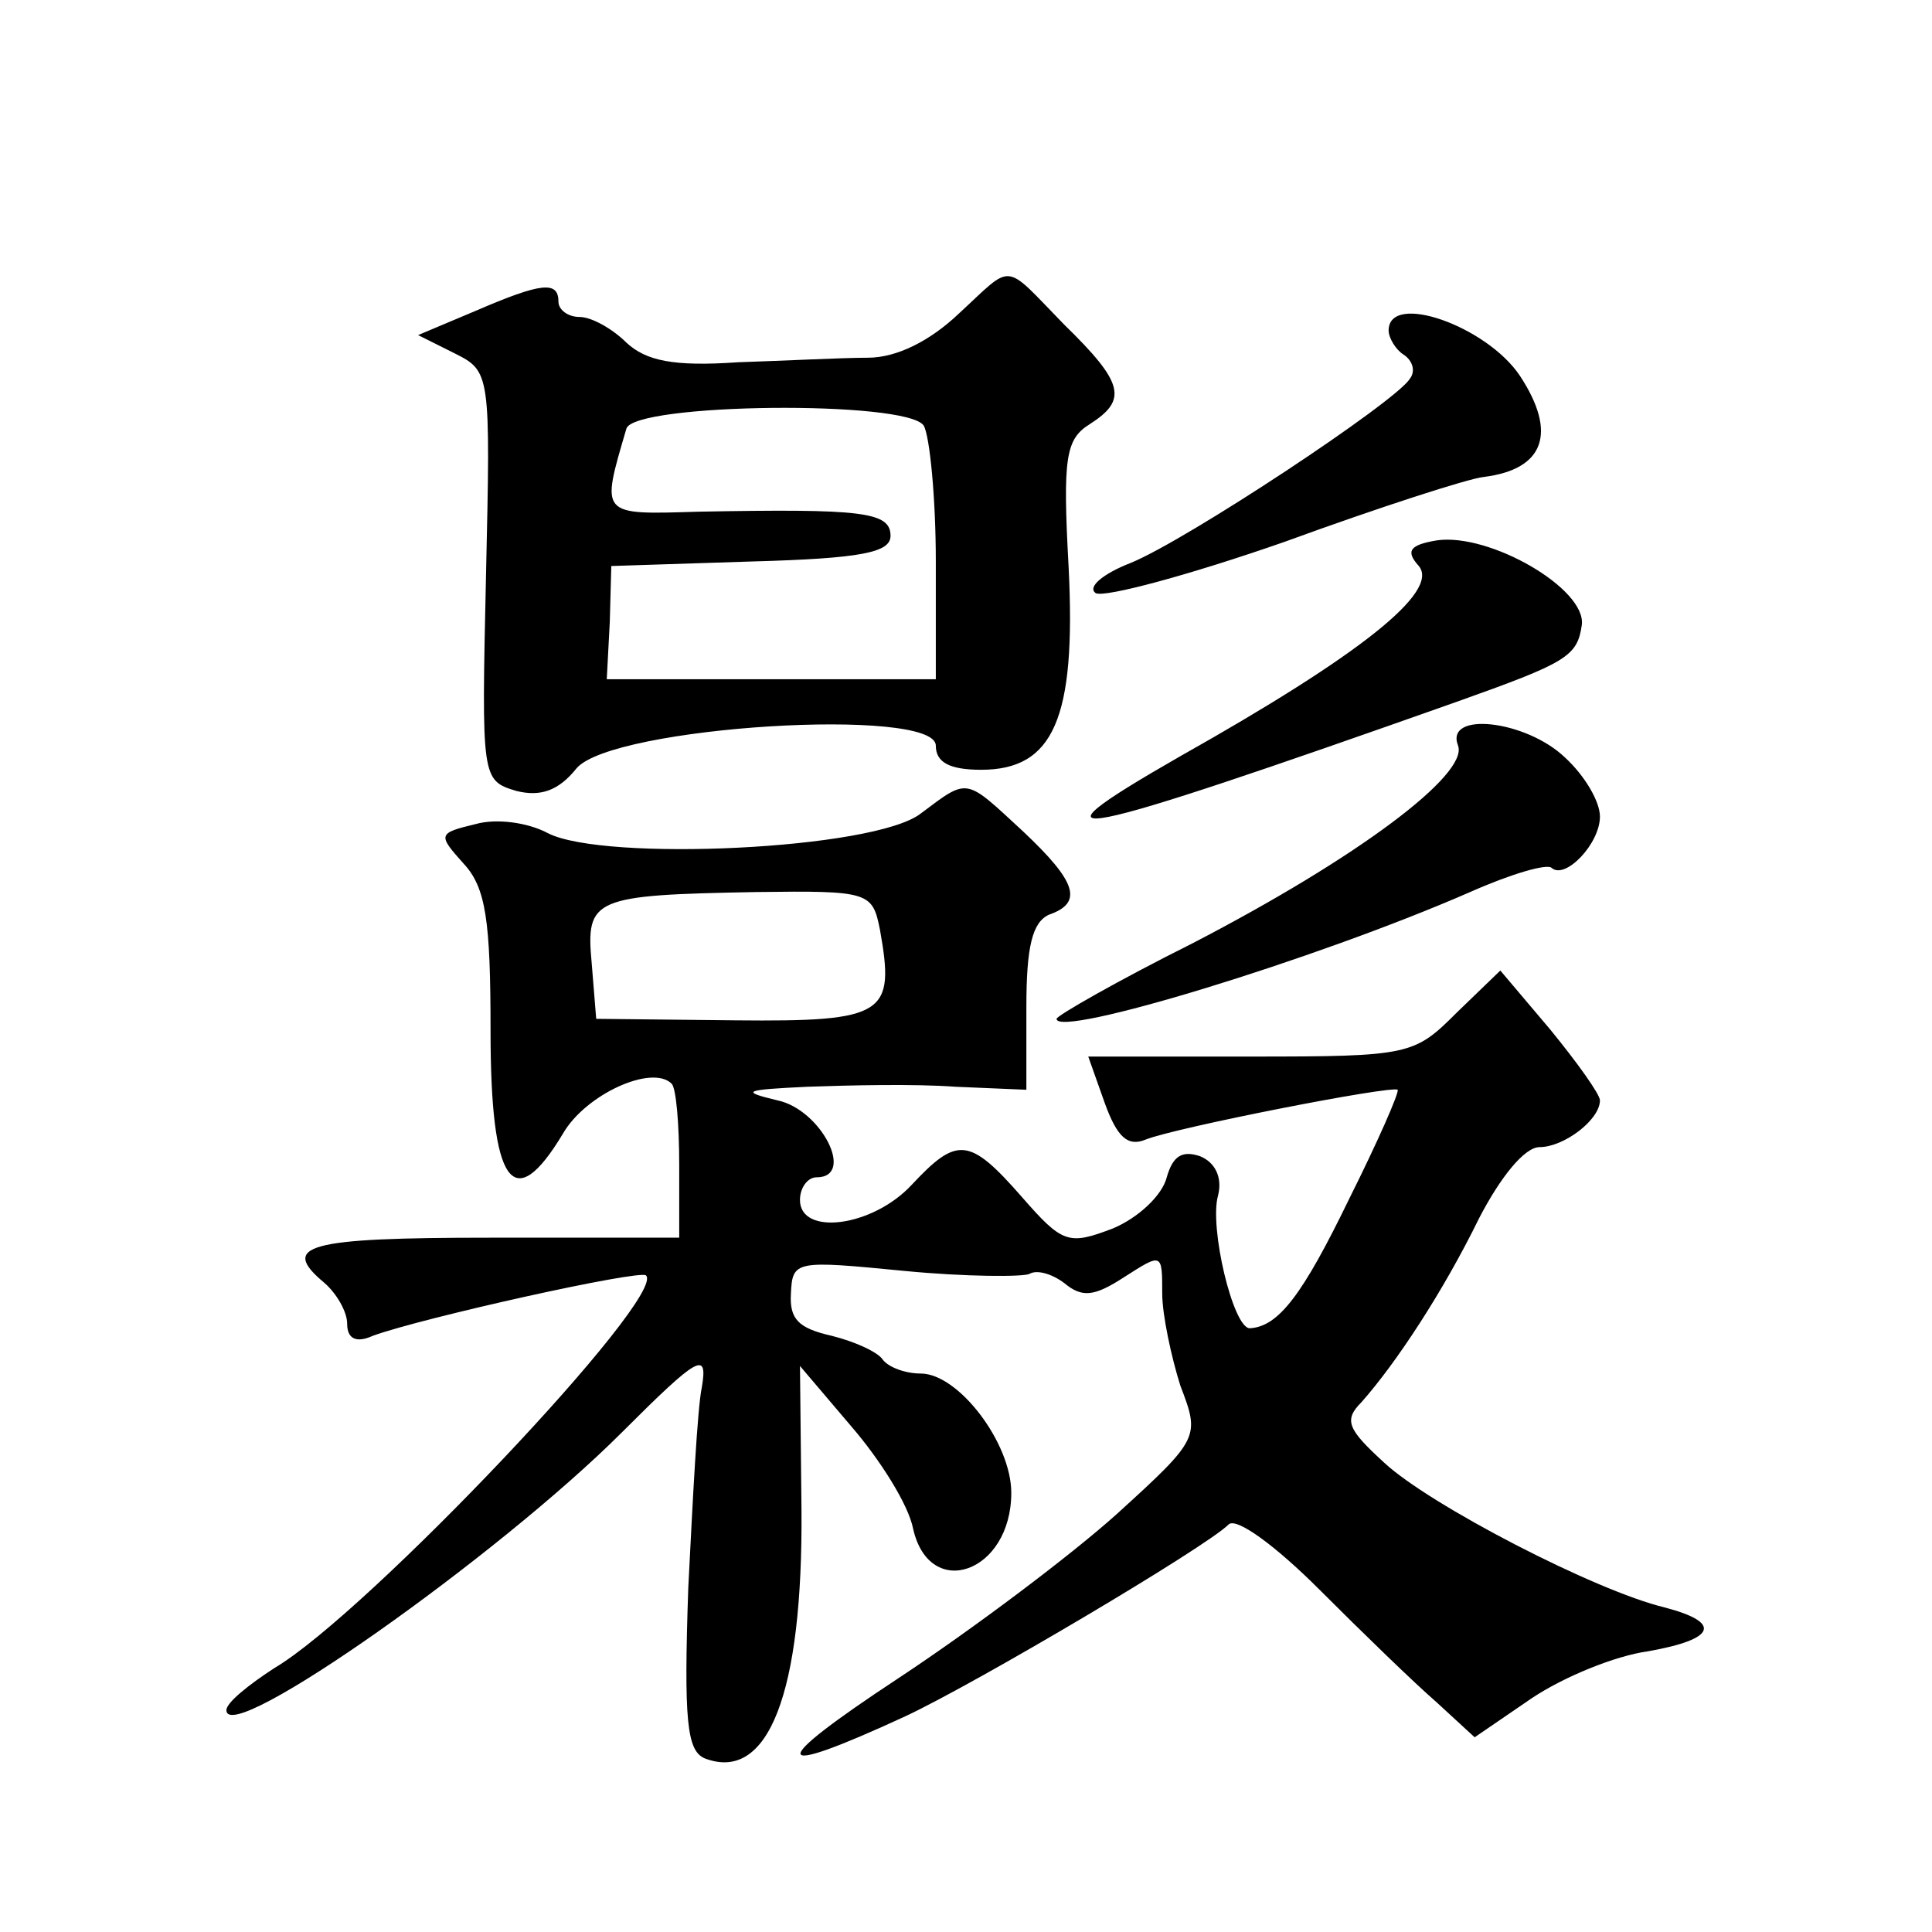 <?xml version="1.0" standalone="no"?>
<!DOCTYPE svg PUBLIC "-//W3C//DTD SVG 20010904//EN"
 "http://www.w3.org/TR/2001/REC-SVG-20010904/DTD/svg10.dtd">
<svg version="1.0" xmlns="http://www.w3.org/2000/svg"
 width="128pt" height="128pt" viewBox="0 0 128 128"
 preserveAspectRatio="xMidYMid meet">
<g transform="translate(0,128) scale(0.1,-0.1)"
fill="#0" stroke="none">
<path d="M635 1072 c-19 -18 -41 -29 -60 -29 -17 0 -55 -2 -86 -3 -43 -3 -61 1
-74 13 -9 9 -23 17 -31 17 -8 0 -14 5 -14 10 0 14 -11 13 -55 -6 l-38 -16 24 -12
c24 -12 24 -13 21 -147 -3 -135 -3 -136 20 -143 16 -4 28 0 40 15 24 28 238 41
238 15 0 -11 9 -16 30 -16 48 0 63 34 58 134 -4 73 -2 85 14 95 25 16 23 27 -17
66 -41 42 -33 41 -70 7z m-23 -74 c4 -7 8 -48 8 -90 l0 -78 -109 0 -109 0 2 38
1 37 93 3 c73 2 92 6 92 17 0 16 -19 18 -127 16 -66 -2 -65 -3 -48 55 5 17 186
19 197 2z M920 1061 c0 -5 5 -13 10 -16 6 -4 8 -11 4 -16 -9 -15 -148 -107 -185
-122 -18 -7 -29 -16 -23 -20 6 -3 62 12 125 34 63 23 122 42 132 43 40 5 49 29
24 67 -22 33 -87 56 -87 30z M952 922 c-18 -3 -21 -7 -12 -17 14 -17 -39 -59 -158
-126 -110 -63 -77 -56 183 36 73 26 80 30 83 51 3 24 -61 61 -96 56z M966 786 c7
-19 -66 -74 -176 -131 -50 -25 -90 -48 -90 -50 0 -13 171 39 274 84 27 12 51 19
54 16 9 -8 32 16 32 34 0 10 -10 27 -23 39 -26 25 -80 31 -71 8z M610 741 c-31
-24 -210 -32 -247 -13 -13 7 -34 10 -48 6 -25 -6 -25 -7 -8 -26 15 -16 18 -38 18
-111 0 -102 15 -123 48 -68 15 26 59 46 72 33 3 -3 5 -27 5 -54 l0 -48 -125 0 c-122
0 -140 -5 -110 -30 8 -7 15 -19 15 -27 0 -10 6 -13 17 -8 33 12 177 44 181 40 14
-14 -185 -224 -246 -260 -17 -11 -32 -23 -32 -28 0 -25 180 102 262 184 51 51 57
54 53 30 -3 -14 -6 -74 -9 -133 -3 -88 -1 -108 11 -113 42 -16 65 43 64 165 l-1
95 34 -40 c19 -22 38 -52 41 -68 11 -48 65 -29 65 24 0 33 -35 79 -60 79 -10 0
-21 4 -25 9 -3 5 -18 12 -34 16 -22 5 -28 11 -27 28 1 22 3 22 75 15 41 -4 79 -4
83 -2 5 3 15 0 23 -6 12 -10 20 -9 40 4 25 16 25 16 25 -11 0 -14 6 -42 12 -61
13 -34 13 -35 -42 -85 -30 -27 -95 -76 -145 -109 -88 -58 -86 -67 5 -25 47 22 199
112 214 127 5 5 31 -14 60 -43 29 -29 63 -62 78 -75 l25 -23 38 26 c21 14 55 28
77 31 45 8 49 19 11 29 -46 11 -156 68 -186 96 -24 22 -27 28 -15 40 23 26 54 73
78 122 14 27 30 47 40 47 16 0 40 18 40 31 0 4 -15 25 -33 47 l-33 39 -29 -28 c-28
-28 -31 -29 -136 -29 l-108 0 11 -31 c8 -22 15 -29 27 -24 20 8 163 36 167 33 1
-2 -13 -34 -32 -72 -31 -64 -47 -85 -66 -86 -11 0 -27 67 -21 88 3 12 -2 22 -12
26 -12 4 -18 0 -22 -14 -3 -12 -19 -27 -36 -34 -29 -11 -33 -10 -60 21 -35 40 -43
40 -73 8 -26 -28 -74 -34 -74 -10 0 8 5 15 11 15 26 0 3 45 -26 51 -25 6 -22 7
20 9 28 1 71 2 98 0 l47 -2 0 55 c0 40 4 56 15 61 23 8 18 22 -17 55 -39 36 -36
36 -68 12z m-27 -77 c10 -56 4 -61 -96 -60 l-92 1 -3 37 c-4 43 1 45 109 47 75
1 77 0 82 -25z"/>
</g>
</svg>
